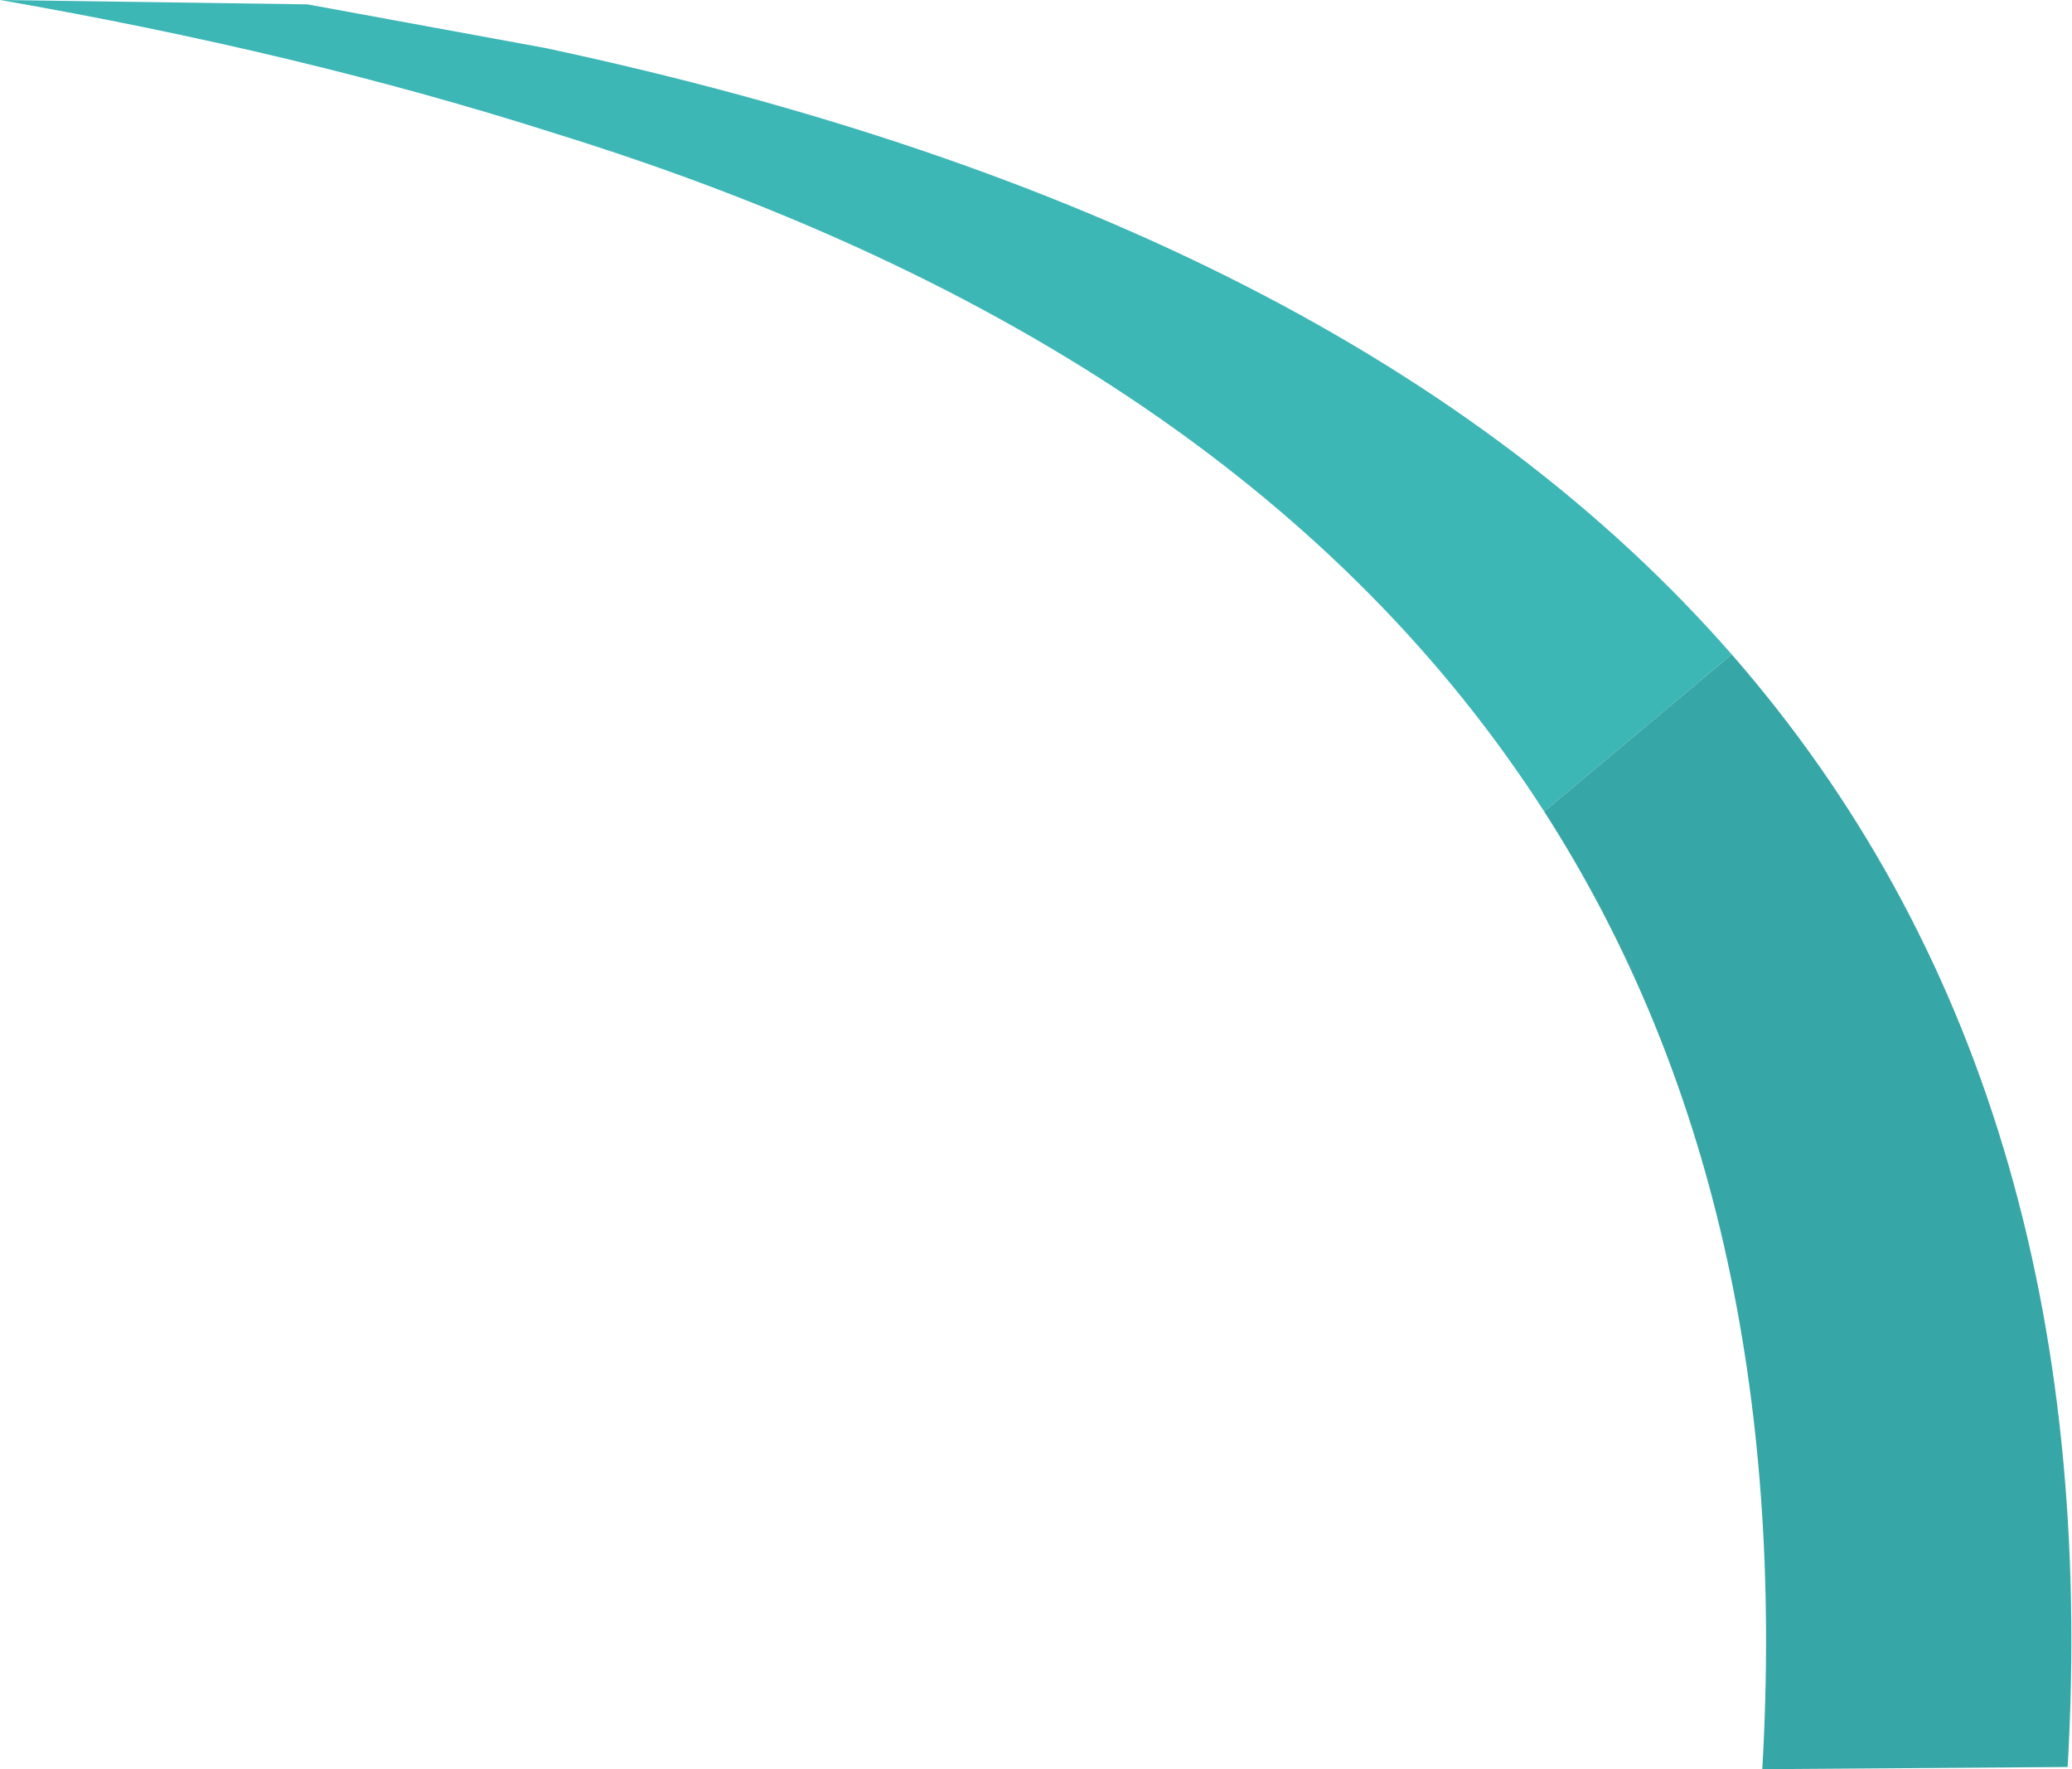 <?xml version="1.0" encoding="UTF-8" standalone="no"?>
<svg xmlns:xlink="http://www.w3.org/1999/xlink" height="40.55px" width="47.5px" xmlns="http://www.w3.org/2000/svg">
  <g transform="matrix(1.0, 0.0, 0.0, 1.0, -190.6, -5.35)">
    <path d="M230.3 20.35 L226.0 23.95 Q219.15 13.3 203.3 8.4 197.5 6.55 190.6 5.35 L197.65 5.45 203.1 6.45 Q221.6 10.4 230.3 20.35" fill="#3db6b6" fill-rule="evenodd" stroke="none"/>
    <path d="M230.3 20.35 Q238.9 30.2 238.0 45.85 L231.0 45.9 Q231.75 32.9 226.0 23.95 L230.3 20.35" fill="#37a6a6" fill-rule="evenodd" stroke="none"/>
  </g>
</svg>
